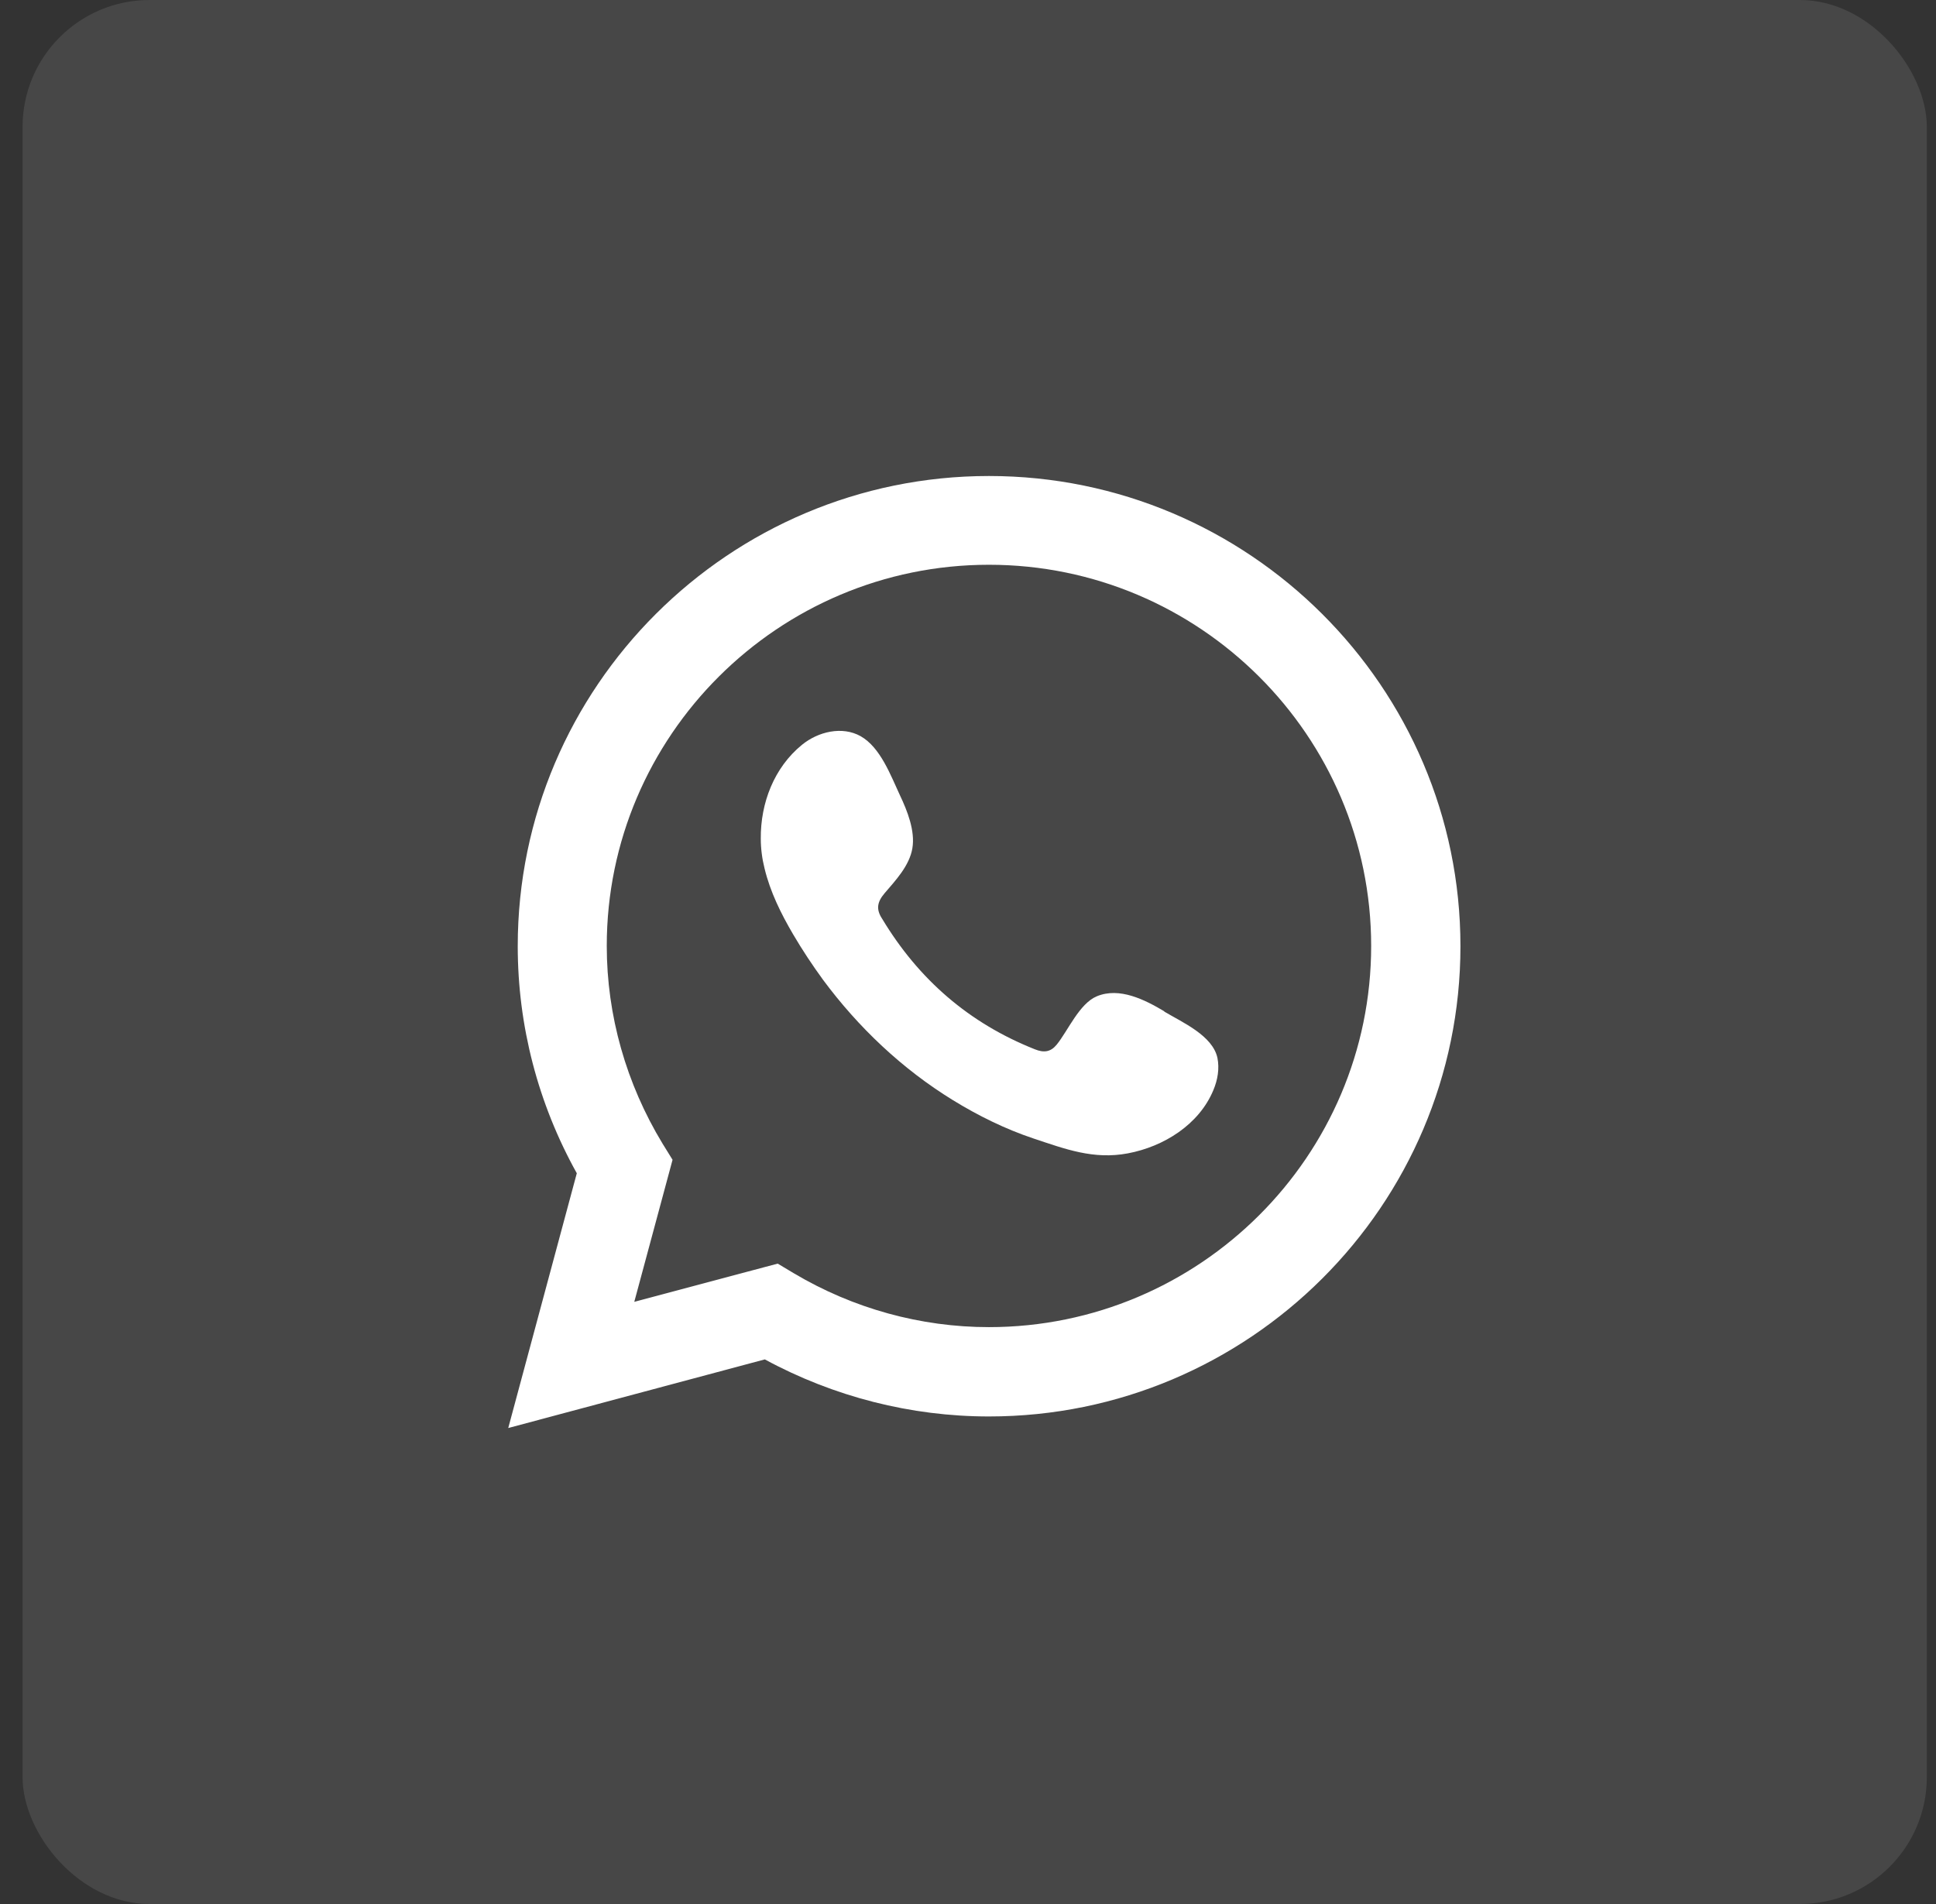 <?xml version="1.0" encoding="UTF-8"?> <svg xmlns="http://www.w3.org/2000/svg" width="61" height="60" viewBox="0 0 61 60" fill="none"><rect x="0" y="0" width="61" height="60" fill="#333333" stroke="none"/><rect opacity="0.1" x="0.711" width="60" height="60" rx="4" fill="white"></rect><path d="M16.016 44.992L18.174 36.972C16.951 34.777 16.313 32.319 16.313 29.818C16.313 21.646 22.976 15 31.16 15C39.344 15 46.016 21.646 46.016 29.818C46.016 37.989 39.353 44.636 31.16 44.636C28.704 44.636 26.273 44.017 24.098 42.838L16.016 45V44.992ZM24.506 39.821L25.016 40.126C26.885 41.236 29.01 41.821 31.16 41.821C37.797 41.821 43.203 36.43 43.203 29.809C43.203 23.189 37.797 17.797 31.16 17.797C24.523 17.797 19.118 23.189 19.118 29.809C19.118 31.996 19.73 34.15 20.877 36.04L21.191 36.548L19.985 41.024L24.497 39.821H24.506Z" fill="white"></path><path fill-rule="evenodd" clip-rule="evenodd" d="M36.685 31.869C36.073 31.505 35.274 31.098 34.56 31.395C34.008 31.624 33.651 32.48 33.294 32.92C33.107 33.149 32.894 33.183 32.605 33.065C30.532 32.242 28.942 30.861 27.795 28.953C27.6 28.657 27.634 28.428 27.872 28.148C28.22 27.741 28.654 27.283 28.747 26.732C28.84 26.181 28.586 25.546 28.356 25.062C28.067 24.444 27.744 23.553 27.115 23.198C26.537 22.875 25.781 23.053 25.271 23.469C24.387 24.189 23.962 25.308 23.971 26.427C23.971 26.741 24.013 27.063 24.09 27.368C24.268 28.106 24.608 28.792 24.991 29.445C25.28 29.937 25.594 30.411 25.934 30.878C27.047 32.378 28.424 33.684 30.022 34.667C30.821 35.158 31.679 35.582 32.571 35.879C33.566 36.21 34.458 36.549 35.537 36.345C36.668 36.133 37.781 35.438 38.231 34.353C38.367 34.031 38.427 33.675 38.359 33.336C38.206 32.632 37.254 32.217 36.685 31.878V31.869Z" fill="white"></path></svg> 